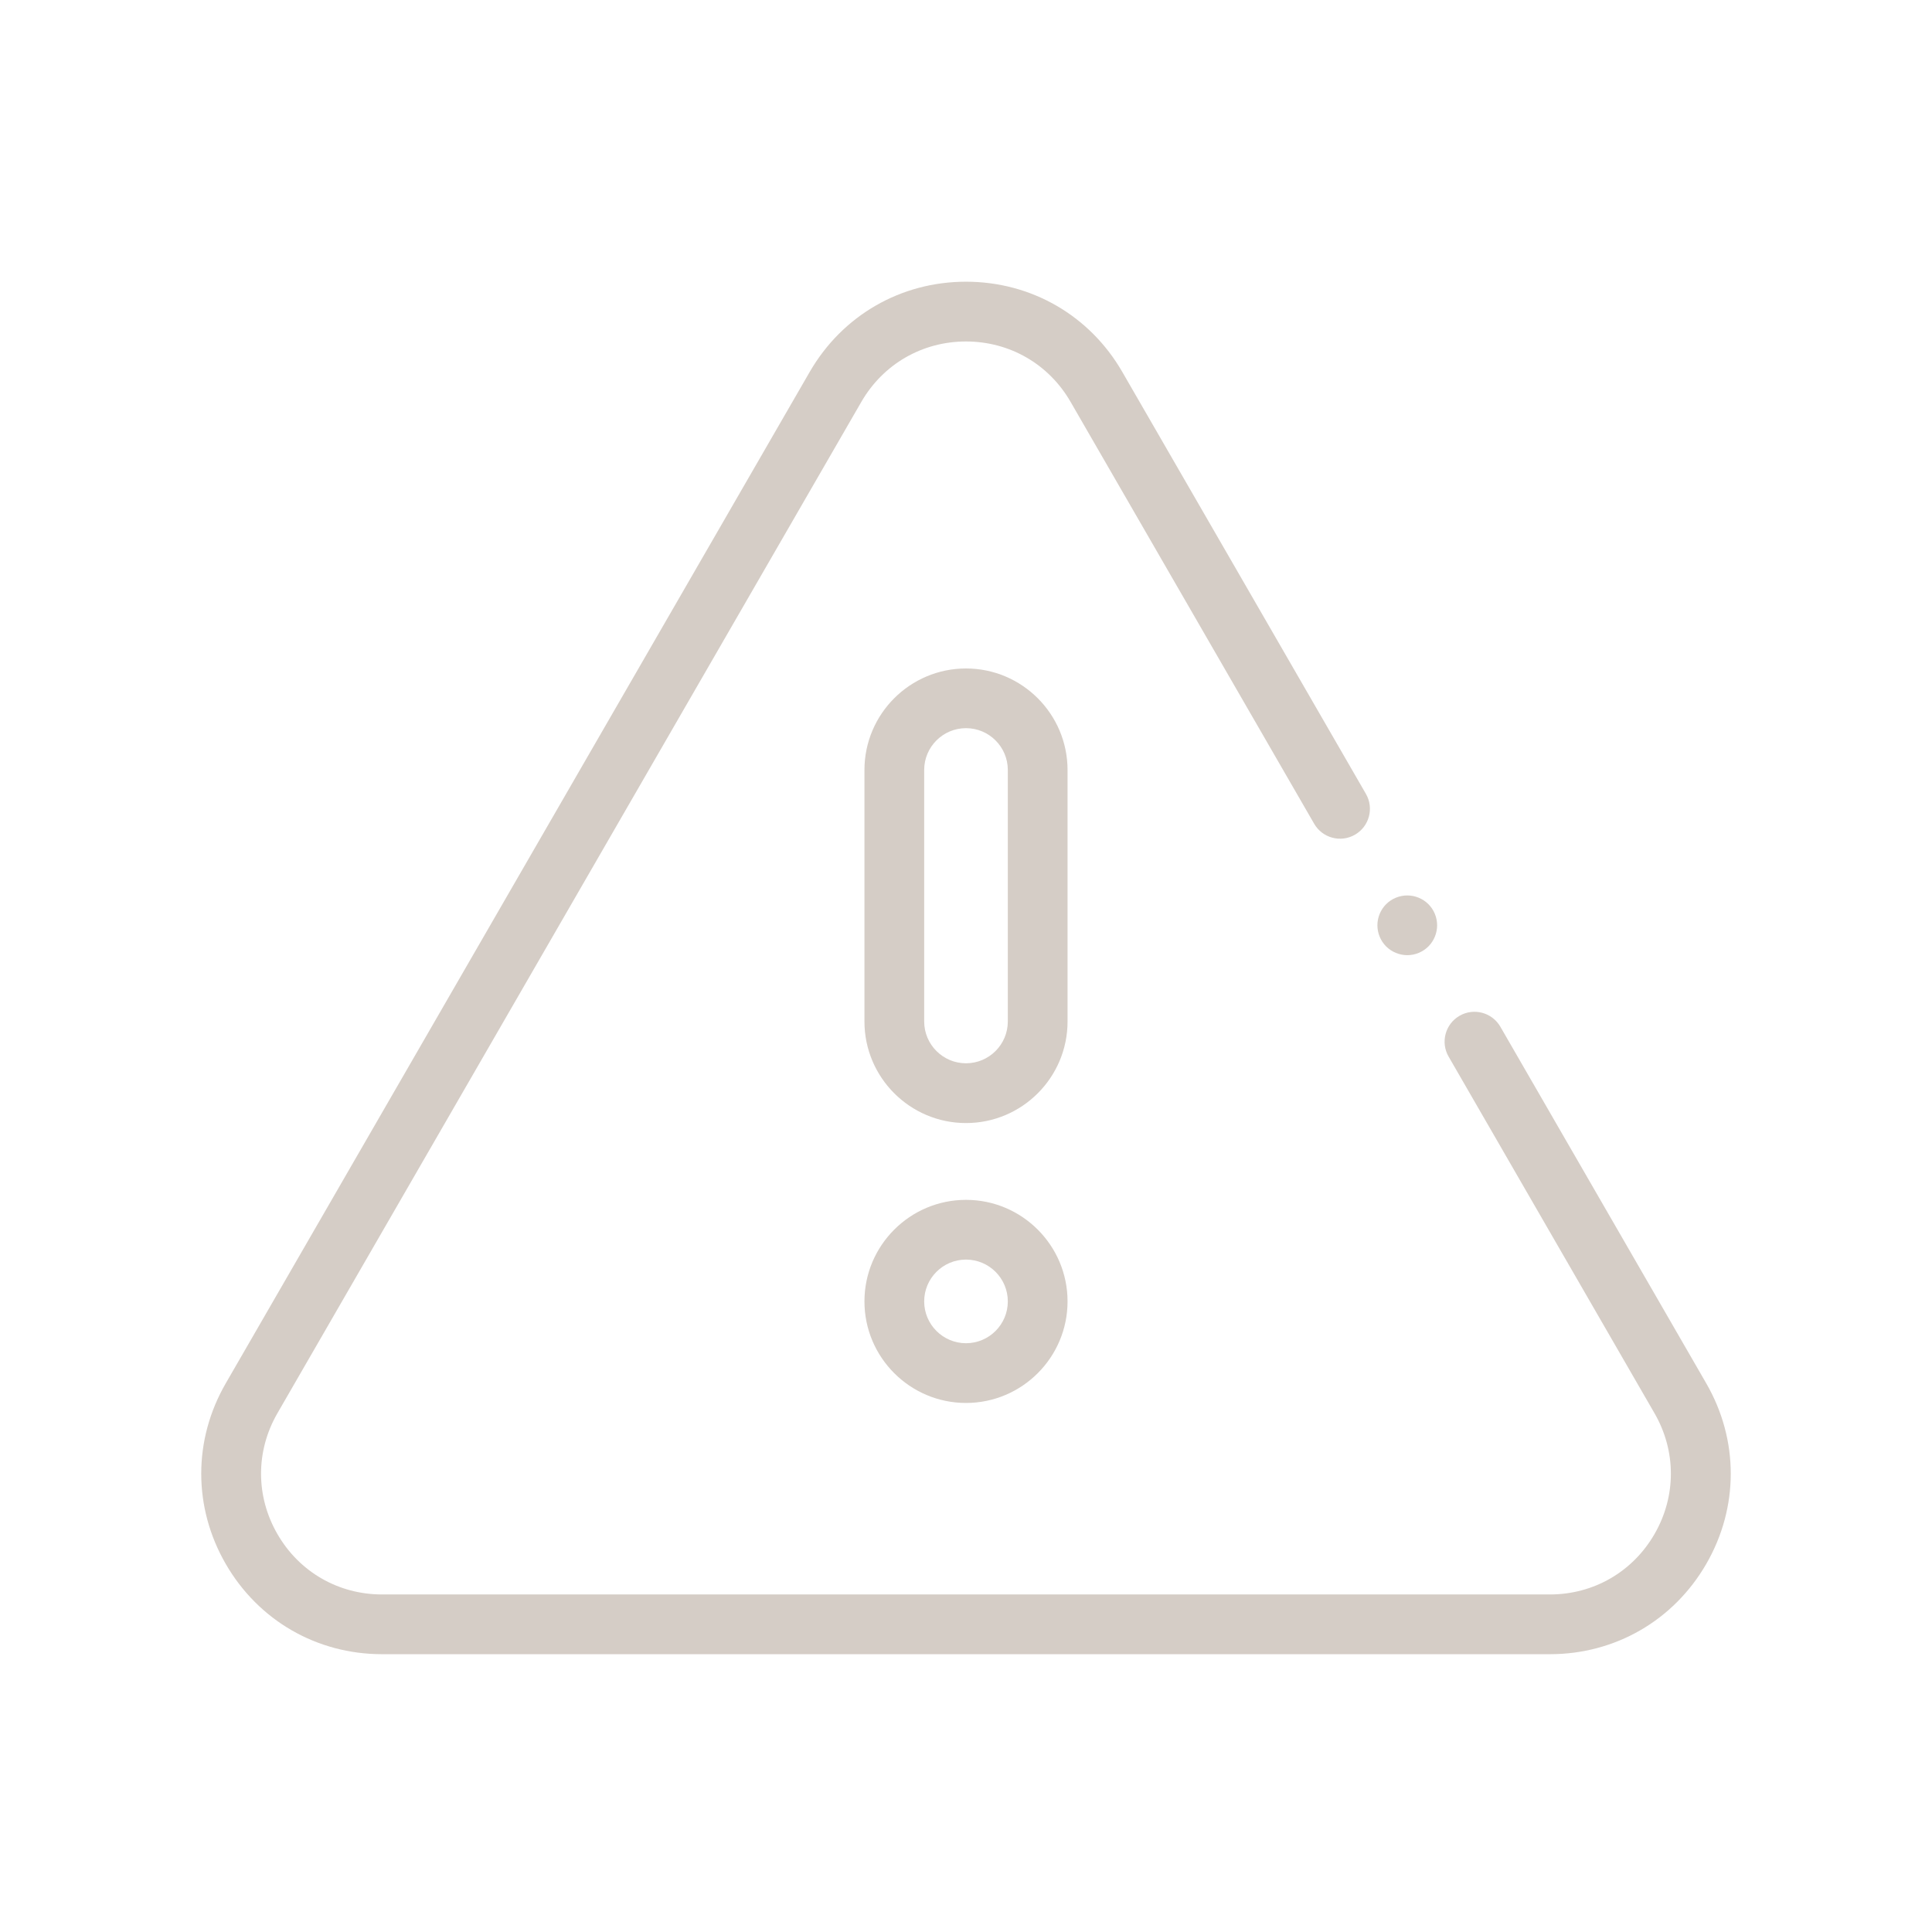 <?xml version="1.0" encoding="UTF-8"?>
<svg xmlns="http://www.w3.org/2000/svg" fill="none" height="48" viewBox="0 0 48 48" width="48">
  <g fill="#d5cdc6">
    <path d="m38.508 41.098h-29.016c-1.622 0-3.073-.838-3.884-2.243-.811-1.404-.811-3.081 0-4.485l14.508-25.128c.811-1.404 2.263-2.243 3.884-2.243 1.621 0 3.074.838 3.884 2.243l6.052 10.482c.205.355.083.809-.272 1.014-.355.205-.809.083-1.014-.272l-6.052-10.482c-.542-.94-1.514-1.5-2.599-1.5-1.085 0-2.056.561-2.599 1.5l-14.508 25.128c-.542.94-.542 2.061 0 3.001.542.94 1.514 1.501 2.599 1.501h29.016c1.085 0 2.056-.561 2.599-1.501.542-.939.542-2.061 0-3.001l-5.116-8.861c-.205-.355-.083-.809.272-1.014.355-.205.809-.083 1.014.272l5.116 8.861c.811 1.404.811 3.081 0 4.485-.811 1.404-2.263 2.243-3.884 2.243z"></path>
    <path d="m34.964 23.731c-.196 0-.387-.079-.526-.217-.138-.138-.217-.33-.217-.525 0-.195.079-.387.217-.525.138-.138.33-.217.526-.217.195 0 .386.079.524.217.139.138.217.33.217.525 0 .195-.079.387-.217.525-.138.138-.329.217-.524.217z"></path>
    <path d="m24 34.856c-1.391 0-2.523-1.132-2.523-2.523s1.132-2.523 2.523-2.523c1.391 0 2.523 1.132 2.523 2.523s-1.132 2.523-2.523 2.523zm0-3.562c-.573 0-1.039.466-1.039 1.039s.466 1.039 1.039 1.039c.573 0 1.039-.466 1.039-1.039s-.466-1.039-1.039-1.039z"></path>
    <path d="m24 27.902c-1.391 0-2.523-1.132-2.523-2.523v-6.248c0-1.392 1.132-2.523 2.523-2.523 1.391 0 2.523 1.132 2.523 2.523v6.248c0 1.392-1.132 2.523-2.523 2.523zm0-9.811c-.573 0-1.039.466-1.039 1.039v6.248c0 .573.466 1.039 1.039 1.039.573 0 1.039-.466 1.039-1.039v-6.248c0-.573-.466-1.039-1.039-1.039z"></path>
  </g>
</svg>
